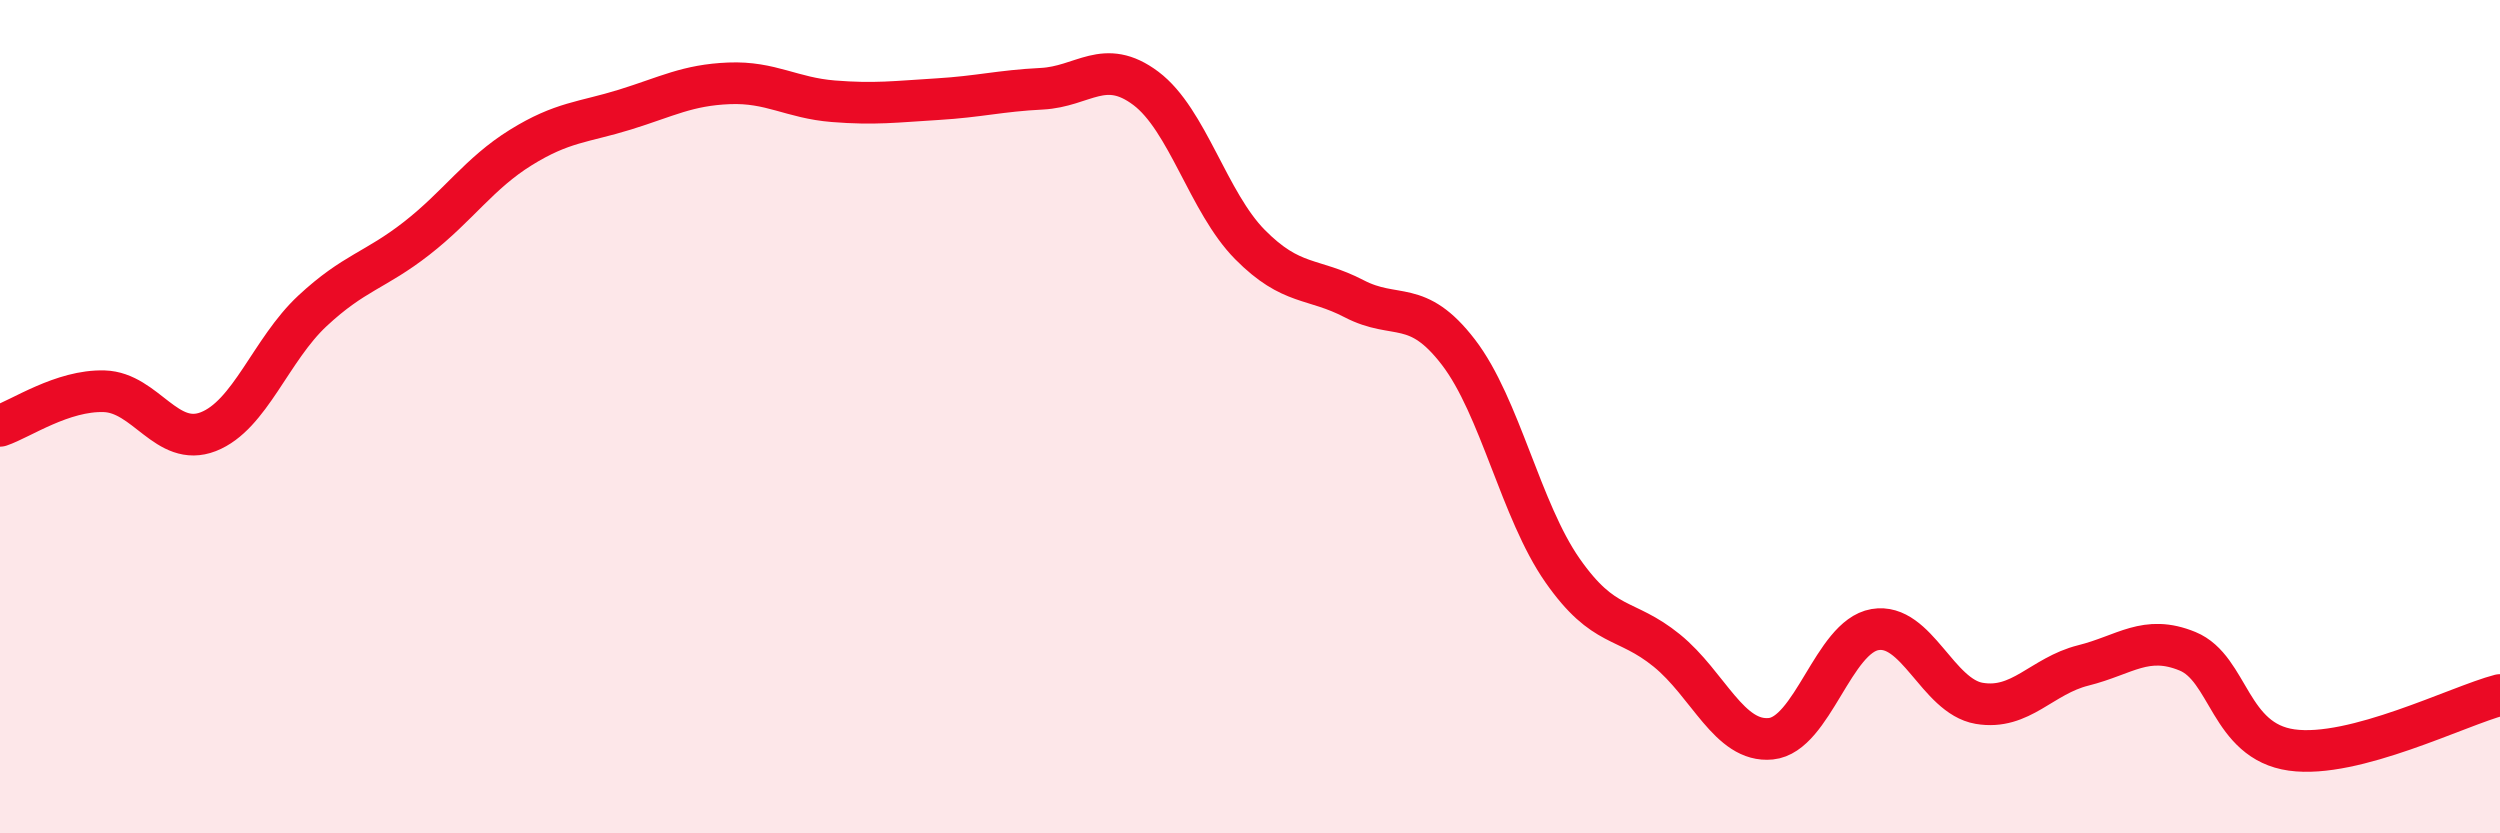 
    <svg width="60" height="20" viewBox="0 0 60 20" xmlns="http://www.w3.org/2000/svg">
      <path
        d="M 0,10.22 C 0.5,10.05 1.5,9.36 2.5,9.39 C 3.5,9.42 4,10.75 5,10.36 C 6,9.97 6.5,8.39 7.5,7.46 C 8.5,6.53 9,6.5 10,5.72 C 11,4.94 11.5,4.16 12.5,3.54 C 13.5,2.92 14,2.94 15,2.63 C 16,2.32 16.5,2.04 17.5,2 C 18.5,1.96 19,2.35 20,2.43 C 21,2.51 21.5,2.44 22.5,2.38 C 23.5,2.32 24,2.18 25,2.13 C 26,2.08 26.5,1.37 27.5,2.12 C 28.5,2.87 29,4.86 30,5.87 C 31,6.88 31.5,6.65 32.5,7.17 C 33.5,7.69 34,7.15 35,8.45 C 36,9.75 36.5,12.26 37.5,13.69 C 38.5,15.12 39,14.8 40,15.61 C 41,16.42 41.5,17.83 42.5,17.73 C 43.5,17.63 44,15.28 45,15.11 C 46,14.94 46.5,16.71 47.5,16.88 C 48.5,17.05 49,16.22 50,15.97 C 51,15.72 51.5,15.22 52.5,15.63 C 53.5,16.04 53.5,17.79 55,18 C 56.5,18.21 59,16.94 60,16.68L60 20L0 20Z"
        fill="#EB0A25"
        opacity="0.1"
        stroke-linecap="round"
        stroke-linejoin="round"
      />
      <path
        d="M 0,10.22 C 0.5,10.05 1.5,9.36 2.5,9.39 C 3.5,9.42 4,10.75 5,10.36 C 6,9.97 6.5,8.39 7.5,7.46 C 8.5,6.53 9,6.5 10,5.72 C 11,4.94 11.5,4.16 12.5,3.54 C 13.5,2.92 14,2.94 15,2.63 C 16,2.32 16.5,2.04 17.5,2 C 18.5,1.96 19,2.35 20,2.43 C 21,2.51 21.5,2.44 22.5,2.38 C 23.5,2.32 24,2.18 25,2.13 C 26,2.08 26.5,1.37 27.5,2.12 C 28.5,2.87 29,4.86 30,5.87 C 31,6.88 31.5,6.65 32.5,7.17 C 33.5,7.69 34,7.15 35,8.45 C 36,9.75 36.5,12.26 37.5,13.69 C 38.5,15.12 39,14.8 40,15.61 C 41,16.42 41.5,17.83 42.5,17.73 C 43.5,17.63 44,15.28 45,15.11 C 46,14.94 46.5,16.71 47.5,16.88 C 48.5,17.05 49,16.22 50,15.97 C 51,15.72 51.5,15.22 52.5,15.63 C 53.5,16.04 53.5,17.79 55,18 C 56.5,18.21 59,16.94 60,16.68"
        stroke="#EB0A25"
        stroke-width="1"
        fill="none"
        stroke-linecap="round"
        stroke-linejoin="round"
      />
    </svg>
  